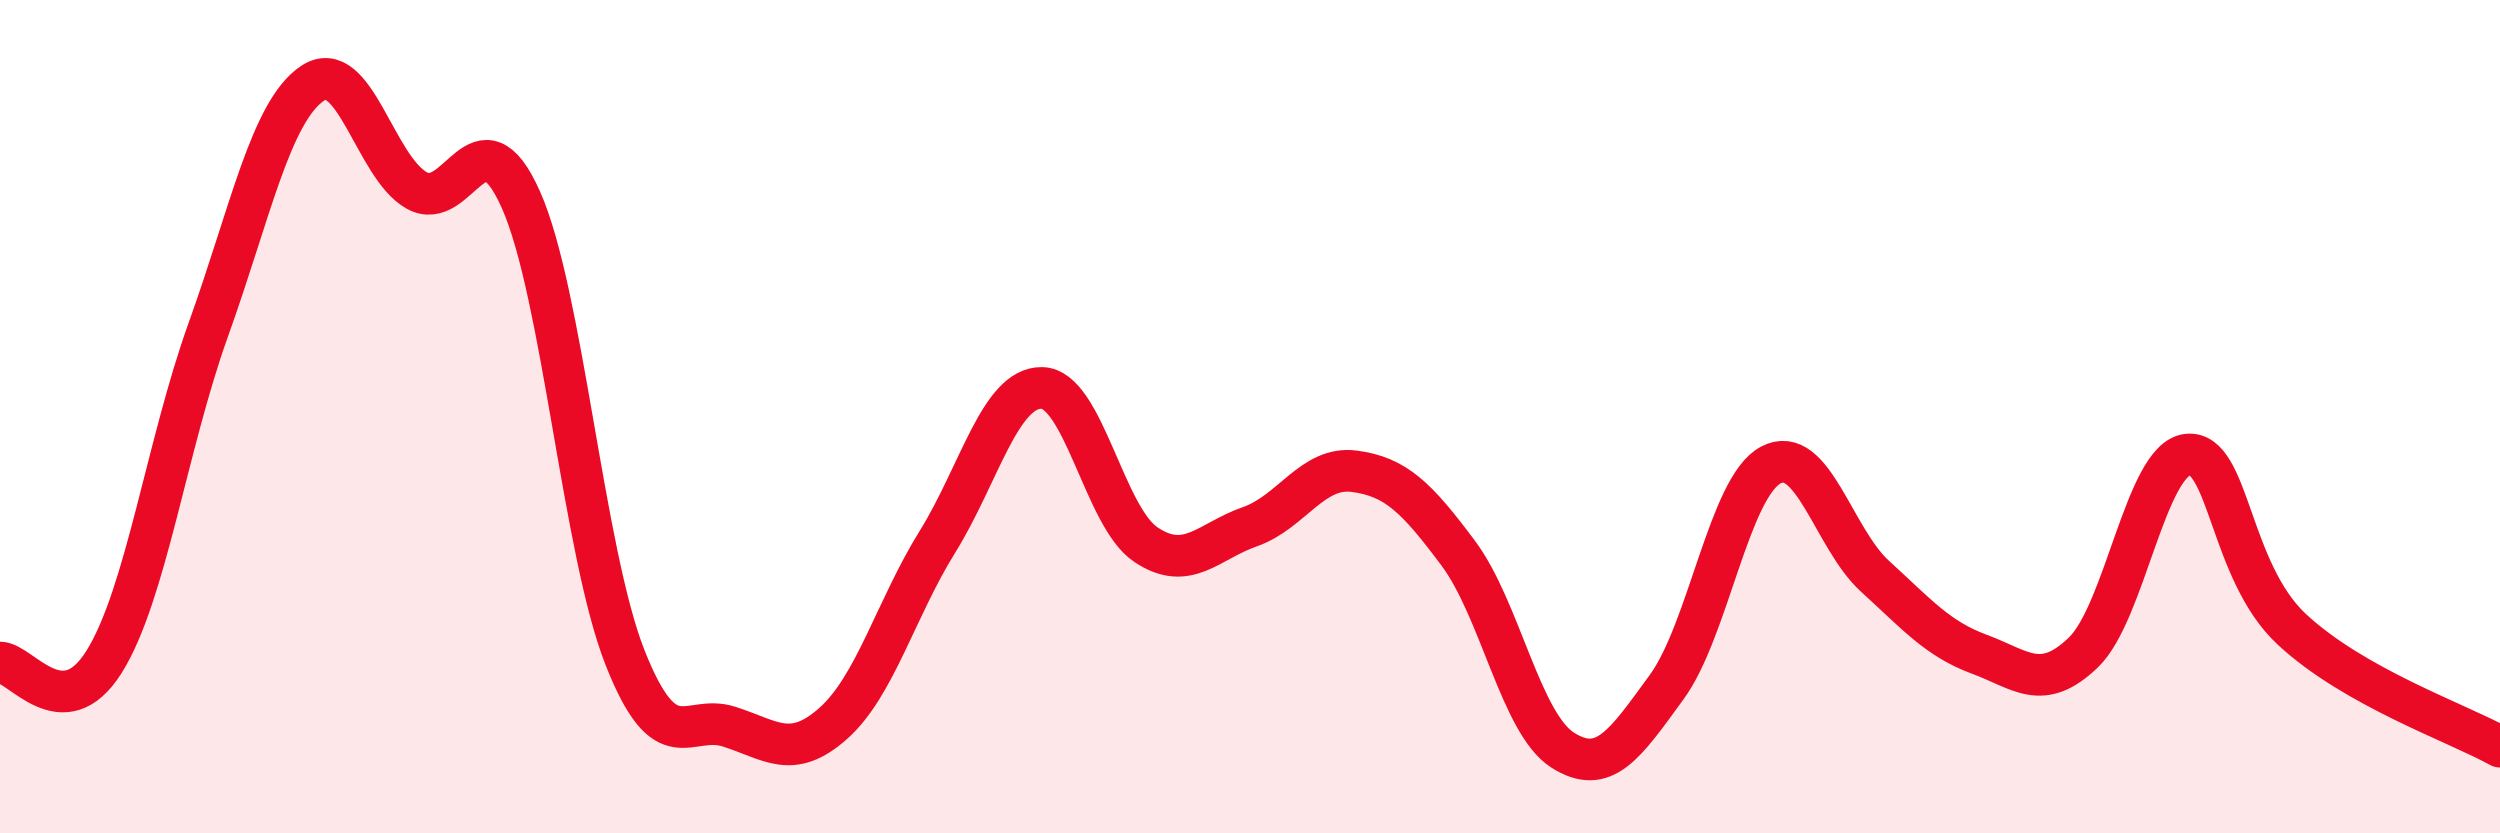 
    <svg width="60" height="20" viewBox="0 0 60 20" xmlns="http://www.w3.org/2000/svg">
      <path
        d="M 0,15.9 C 0.5,15.9 1.5,17.48 2.5,15.88 C 3.5,14.28 4,10.69 5,7.91 C 6,5.13 6.5,2.67 7.5,2 C 8.5,1.33 9,4.01 10,4.57 C 11,5.13 11.5,2.55 12.5,4.79 C 13.5,7.03 14,13.25 15,15.78 C 16,18.31 16.5,17.12 17.5,17.44 C 18.5,17.76 19,18.25 20,17.36 C 21,16.47 21.5,14.61 22.5,13 C 23.5,11.39 24,9.3 25,9.31 C 26,9.32 26.5,12.4 27.5,13.07 C 28.5,13.74 29,12.99 30,12.64 C 31,12.29 31.5,11.18 32.5,11.31 C 33.5,11.44 34,11.94 35,13.28 C 36,14.62 36.5,17.36 37.5,18 C 38.5,18.64 39,17.86 40,16.49 C 41,15.12 41.5,11.69 42.5,11.16 C 43.5,10.63 44,12.92 45,13.83 C 46,14.74 46.5,15.33 47.5,15.7 C 48.5,16.07 49,16.62 50,15.66 C 51,14.7 51.5,11.02 52.5,10.91 C 53.5,10.8 53.5,13.7 55,15.1 C 56.5,16.5 59,17.36 60,17.92L60 20L0 20Z"
        fill="#EB0A25"
        opacity="0.1"
        stroke-linecap="round"
        stroke-linejoin="round"
      />
      <path
        d="M 0,15.9 C 0.5,15.9 1.5,17.48 2.5,15.88 C 3.5,14.28 4,10.69 5,7.91 C 6,5.13 6.5,2.67 7.5,2 C 8.5,1.33 9,4.01 10,4.57 C 11,5.13 11.5,2.55 12.5,4.79 C 13.5,7.03 14,13.25 15,15.78 C 16,18.31 16.5,17.12 17.5,17.44 C 18.5,17.76 19,18.25 20,17.36 C 21,16.47 21.5,14.61 22.5,13 C 23.5,11.39 24,9.3 25,9.31 C 26,9.32 26.5,12.4 27.5,13.07 C 28.5,13.74 29,12.99 30,12.64 C 31,12.29 31.5,11.18 32.5,11.31 C 33.5,11.44 34,11.94 35,13.28 C 36,14.62 36.5,17.36 37.5,18 C 38.5,18.64 39,17.86 40,16.49 C 41,15.12 41.5,11.69 42.5,11.16 C 43.5,10.63 44,12.92 45,13.83 C 46,14.74 46.5,15.33 47.5,15.7 C 48.5,16.07 49,16.62 50,15.66 C 51,14.7 51.5,11.02 52.5,10.91 C 53.5,10.8 53.5,13.7 55,15.1 C 56.5,16.5 59,17.36 60,17.92"
        stroke="#EB0A25"
        stroke-width="1"
        fill="none"
        stroke-linecap="round"
        stroke-linejoin="round"
      />
    </svg>
  